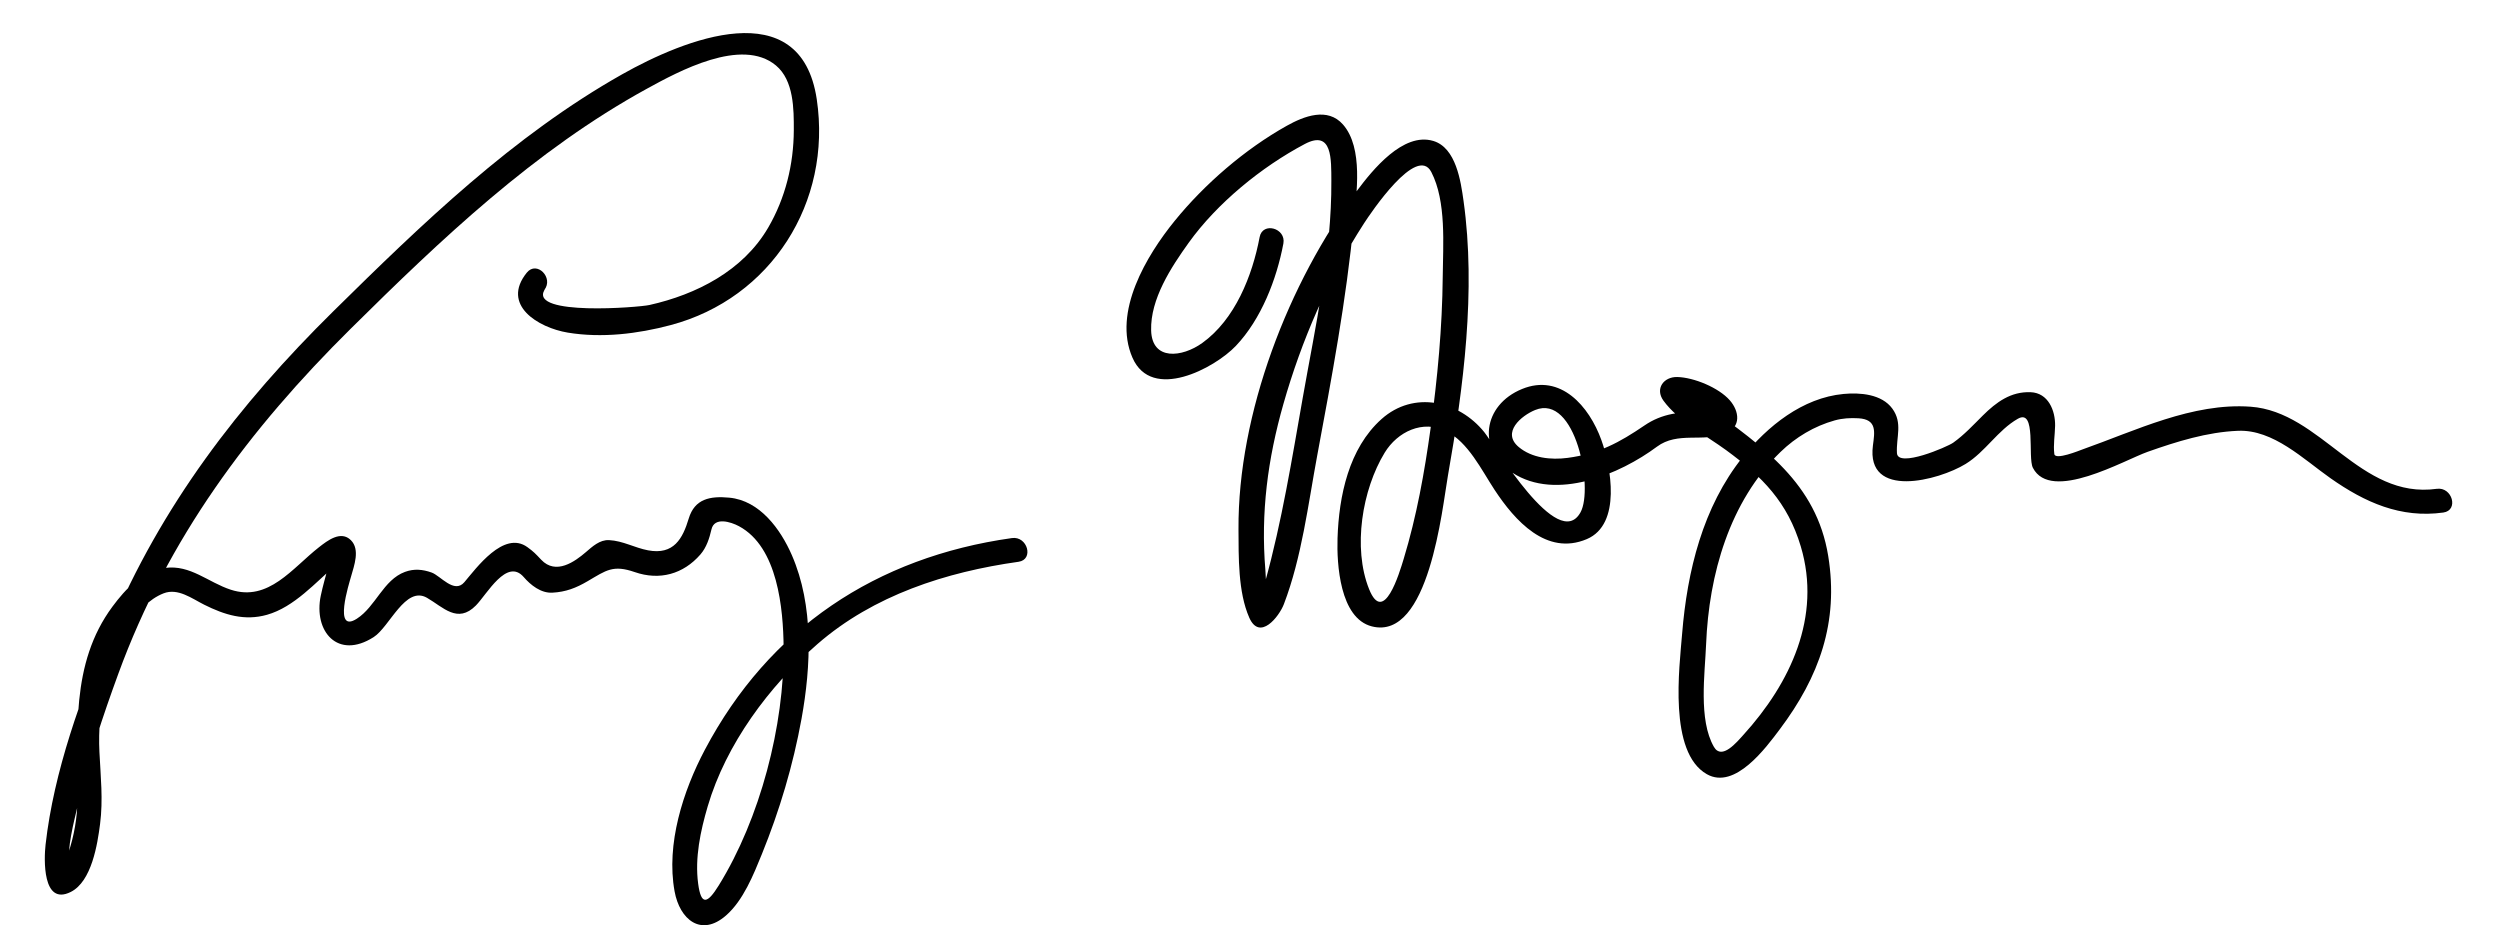 <?xml version="1.0" encoding="utf-8"?>
<!-- Generator: Adobe Illustrator 16.0.0, SVG Export Plug-In . SVG Version: 6.00 Build 0)  -->
<!DOCTYPE svg PUBLIC "-//W3C//DTD SVG 1.1//EN" "http://www.w3.org/Graphics/SVG/1.1/DTD/svg11.dtd">
<svg version="1.1" xmlns="http://www.w3.org/2000/svg" xmlns:xlink="http://www.w3.org/1999/xlink" x="0px" y="0px"
	 width="406.48px" height="150.431px" viewBox="0 0 406.48 150.431" enable-background="new 0 0 406.48 150.431"
	 xml:space="preserve">
<g id="Layer_1">
</g>
<g id="Layer_2">
	<g>
		<path d="M85.654,44.331c-4.234,5.244,1.842,8.95,6.661,9.749c5.524,0.916,11.37,0.205,16.739-1.225
			c16.313-4.343,26.248-19.943,23.744-36.719c-2.607-17.461-21.583-9.731-31.641-4.055C83.432,22.084,68.59,36.417,54.207,50.599
			c-15.445,15.229-27.96,31.587-36.411,51.707c-4.615,10.987-9.041,23.107-10.387,35.026c-0.257,2.278-0.55,10.01,4.091,7.694
			c3.417-1.705,4.35-7.783,4.771-11.053c0.509-3.954,0.088-7.739-0.106-11.698c-0.35-7.111,1.284-14.504,4.913-20.638
			c1.271-2.148,3.137-4.23,5.505-5.16c2.343-0.921,4.617,0.842,6.615,1.841c3.31,1.654,6.556,2.675,10.213,1.641
			c4.44-1.256,7.911-5.284,11.281-8.163c1.363-1.164-0.796-2.009-0.882-1.478c-0.092,0.57-0.261,1.134-0.409,1.69
			c-0.428,1.615-0.904,3.21-1.246,4.848c-1.21,5.802,2.765,10.466,8.602,6.729c2.596-1.663,5.156-8.407,8.667-6.389
			c2.624,1.509,4.969,4.275,7.955,1.248c1.813-1.839,5.025-7.794,7.776-4.618c1.127,1.302,2.792,2.637,4.651,2.538
			c2.191-0.117,3.851-0.76,5.746-1.872c3.031-1.777,4.119-2.7,7.662-1.473c4.036,1.399,7.884,0.332,10.666-2.867
			c0.994-1.144,1.466-2.637,1.799-4.084c0.473-2.053,3.116-1.237,4.472-0.512c6.335,3.391,7.193,13.469,7.26,19.645
			c0.138,12.76-3.827,27.91-10.549,38.761c-1.856,2.996-2.865,3.319-3.347-0.276c-0.564-4.201,0.375-8.573,1.553-12.583
			c2.969-10.101,9.985-19.547,17.842-26.385c9.116-7.933,20.917-11.723,32.692-13.377c2.545-0.357,1.458-4.212-1.063-3.857
			c-22.076,3.102-39.481,14.654-49.938,34.427c-3.546,6.705-6.316,15.335-4.92,23.007c0.837,4.602,4.313,7.47,8.364,3.931
			c2.808-2.453,4.469-6.628,5.827-9.971c2.886-7.105,5.08-14.459,6.449-22.006c1.561-8.603,1.996-18.407-1.569-26.605
			c-1.828-4.202-5.204-8.889-10.179-9.353c-3.098-0.289-5.622,0.168-6.595,3.406c-0.973,3.234-2.419,5.946-6.608,5.157
			c-2.195-0.414-4.068-1.543-6.342-1.66c-1.518-0.078-2.726,1.059-3.78,1.962c-1.751,1.5-4.853,3.781-7.261,1.22
			c-0.893-0.949-1.217-1.303-2.242-2.044c-3.842-2.777-8.335,3.467-10.253,5.711c-1.646,1.925-3.877-1.068-5.315-1.579
			c-1.463-0.52-2.857-0.648-4.33-0.105c-3.527,1.3-4.767,5.653-7.828,7.613c-3.877,2.482-1.262-5.71-0.935-6.879
			c0.488-1.74,1.49-4.368-0.028-5.886c-1.638-1.639-3.831,0.078-5.188,1.139c-4.341,3.393-8.205,8.908-14.332,6.916
			c-3.693-1.2-6.575-4.096-10.672-3.549c-3.738,0.499-6.442,3.41-8.571,6.279c-6.92,9.326-5.606,20.64-5.702,31.433
			c-0.026,2.911-0.538,5.8-1.453,8.559c-0.296,0.894-0.702,1.73-1.201,2.527c-0.552,0.882,1.411,1.432,1.285,0.069
			c-0.326-3.526,0.732-7.287,1.521-10.682c1.655-7.124,3.987-14.116,6.496-20.979c8.058-22.037,21.275-39.754,37.801-56.114
			c14.691-14.543,29.88-28.988,48.143-39.006c5.11-2.803,15.413-8.429,20.982-3.778c2.909,2.429,2.915,7.11,2.901,10.528
			c-0.022,5.568-1.37,11.044-4.177,15.855c-4.079,6.991-11.653,10.852-19.299,12.562c-1.769,0.396-19.39,1.796-17.098-2.392
			c0.208-0.305,0.206-0.316-0.005-0.037C90.087,45.172,87.275,42.323,85.654,44.331L85.654,44.331z"/>
	</g>
	<g>
		<path d="M204.807,38.547c-1.184,6.289-3.997,13.394-9.335,17.224c-3.253,2.335-8.172,2.937-8.307-2.055
			c-0.139-5.109,3.268-10.284,6.106-14.245c4.604-6.423,11.829-12.329,18.878-16.056c4.508-2.383,4.296,2.551,4.318,6.005
			c0.074,11.76-2.614,23.706-4.646,35.225c-1.761,9.992-3.394,20.123-6.103,29.915c-0.282,1.021-0.605,2.031-0.983,3.021
			c-0.682,1.783,1.308-0.139,1.835,0.824c-0.785-1.433-0.694-4.089-0.831-5.737c-0.771-9.299,0.379-18.018,2.934-26.99
			c2.926-10.273,7.274-20.325,13.07-29.31c1.136-1.762,8.636-12.927,10.977-8.396c2.472,4.786,1.903,11.841,1.856,17.024
			c-0.076,8.235-0.847,16.486-1.973,24.64c-0.987,7.146-2.274,14.319-4.375,21.23c-0.721,2.373-3.248,10.864-5.631,4.909
			c-2.679-6.695-1.121-16.17,2.54-22.172c2.078-3.408,6.193-5.394,9.977-3.513c3.608,1.794,5.783,6.357,7.903,9.573
			c3.279,4.971,8.414,10.774,14.98,7.994c5.697-2.411,3.921-11.817,2.373-16.108c-1.985-5.506-6.627-10.865-12.895-8.303
			c-6.38,2.609-7.369,9.818-1.578,13.611c7.12,4.664,17.508,0.237,23.5-4.223c3.389-2.522,7.51-0.672,11.166-2.159
			c2.574-1.048,2.241-3.611,0.692-5.384c-1.803-2.063-5.838-3.723-8.54-3.791c-2.213-0.057-3.665,1.899-2.248,3.85
			c2.396,3.299,6.961,5.677,10.178,8.034c5.922,4.338,9.998,8.48,12.146,15.66c3.424,11.438-1.71,22.24-9.3,30.607
			c-1.085,1.196-3.544,4.202-4.823,1.984c-2.539-4.405-1.462-11.911-1.27-16.694c0.455-11.313,3.783-23.185,12.1-31.258
			c2.468-2.396,5.503-4.207,8.815-5.129c1.265-0.352,2.548-0.421,3.851-0.345c3.037,0.177,2.648,2.201,2.358,4.42
			c-1.155,8.824,10.705,5.688,15.068,3.008c3.229-1.982,5.221-5.479,8.49-7.345c3.063-1.748,1.576,6.262,2.451,7.968
			c2.916,5.691,14.835-1.248,18.673-2.602c4.729-1.669,9.645-3.208,14.686-3.413c5.728-0.233,10.635,4.625,15.029,7.71
			c5.604,3.934,11.41,6.545,18.344,5.581c2.546-0.354,1.459-4.208-1.062-3.857c-12.537,1.743-18.785-12.531-30.291-13.352
			c-9.431-0.673-18.689,3.896-27.364,6.966c-0.436,0.153-4.394,1.78-4.529,0.73c-0.194-1.493,0.098-3.089,0.125-4.59
			c0.046-2.474-1.107-5.346-3.97-5.462c-3.228-0.131-5.59,1.617-7.787,3.796c-1.563,1.551-3.007,3.13-4.812,4.415
			c-0.958,0.682-9.013,4.144-9.146,1.694c-0.144-2.61,0.966-4.877-0.748-7.234c-1.728-2.374-5.259-2.637-7.942-2.385
			c-6.648,0.626-12.359,5.233-16.384,10.257c-6.496,8.109-9.034,18.57-9.854,28.727c-0.446,5.514-2.246,19.285,4.022,22.839
			c4.579,2.597,9.644-4.36,11.846-7.288c6.425-8.546,9.627-17.419,7.887-28.18c-1.922-11.886-10.602-17.724-19.617-24.371
			c-1.046-0.771-2.072-1.562-3.07-2.395c-1.3-1.082-2.663,1.457-0.799,1.905c1.085,0.261,2.096,0.755,3.079,1.266
			c0.255,0.153,0.51,0.307,0.765,0.46c0.708,0.979,1.126,0.845,1.254-0.402c-2.033,0.827-4.785-0.005-6.966,0.428
			c-1.667,0.33-3.115,0.92-4.52,1.876c-4.078,2.775-7.415,4.594-12.494,5.271c-2.697,0.359-5.809,0.038-7.956-1.768
			c-2.823-2.373,0.427-5.097,2.668-6.014c6.593-2.695,9.519,12.751,7.386,16.626c-3.654,6.637-13.969-10.938-15.648-13.022
			c-4.135-5.132-11.469-6.809-16.704-2.138c-5.34,4.764-6.938,12.536-7.16,19.388c-0.134,4.134,0.356,13.003,5.587,14.328
			c9.295,2.354,11.433-19.249,12.358-24.489c2.542-14.395,4.585-30.114,2.542-44.695c-0.443-3.167-1.211-8.65-4.931-9.752
			c-4.915-1.455-9.896,4.77-12.361,8.063c-11.188,14.943-19.415,36.308-19.299,55.099c0.028,4.449-0.088,10.172,1.749,14.344
			c1.707,3.875,4.864-0.179,5.629-2.18c2.908-7.608,3.943-16.22,5.423-24.176c2.345-12.602,4.732-25.277,5.946-38.049
			c0.427-4.499,1.585-11.936-1.745-15.754c-2.512-2.879-6.36-1.369-9.15,0.191c-6.81,3.811-13.368,9.478-18.234,15.47
			c-4.551,5.604-10.097,14.807-6.858,22.236c3.128,7.178,13.35,1.726,16.81-1.915c4.119-4.336,6.632-10.818,7.728-16.639
			C209.139,37.089,205.284,36.014,204.807,38.547L204.807,38.547z"/>
	</g>
</g>
</svg>
